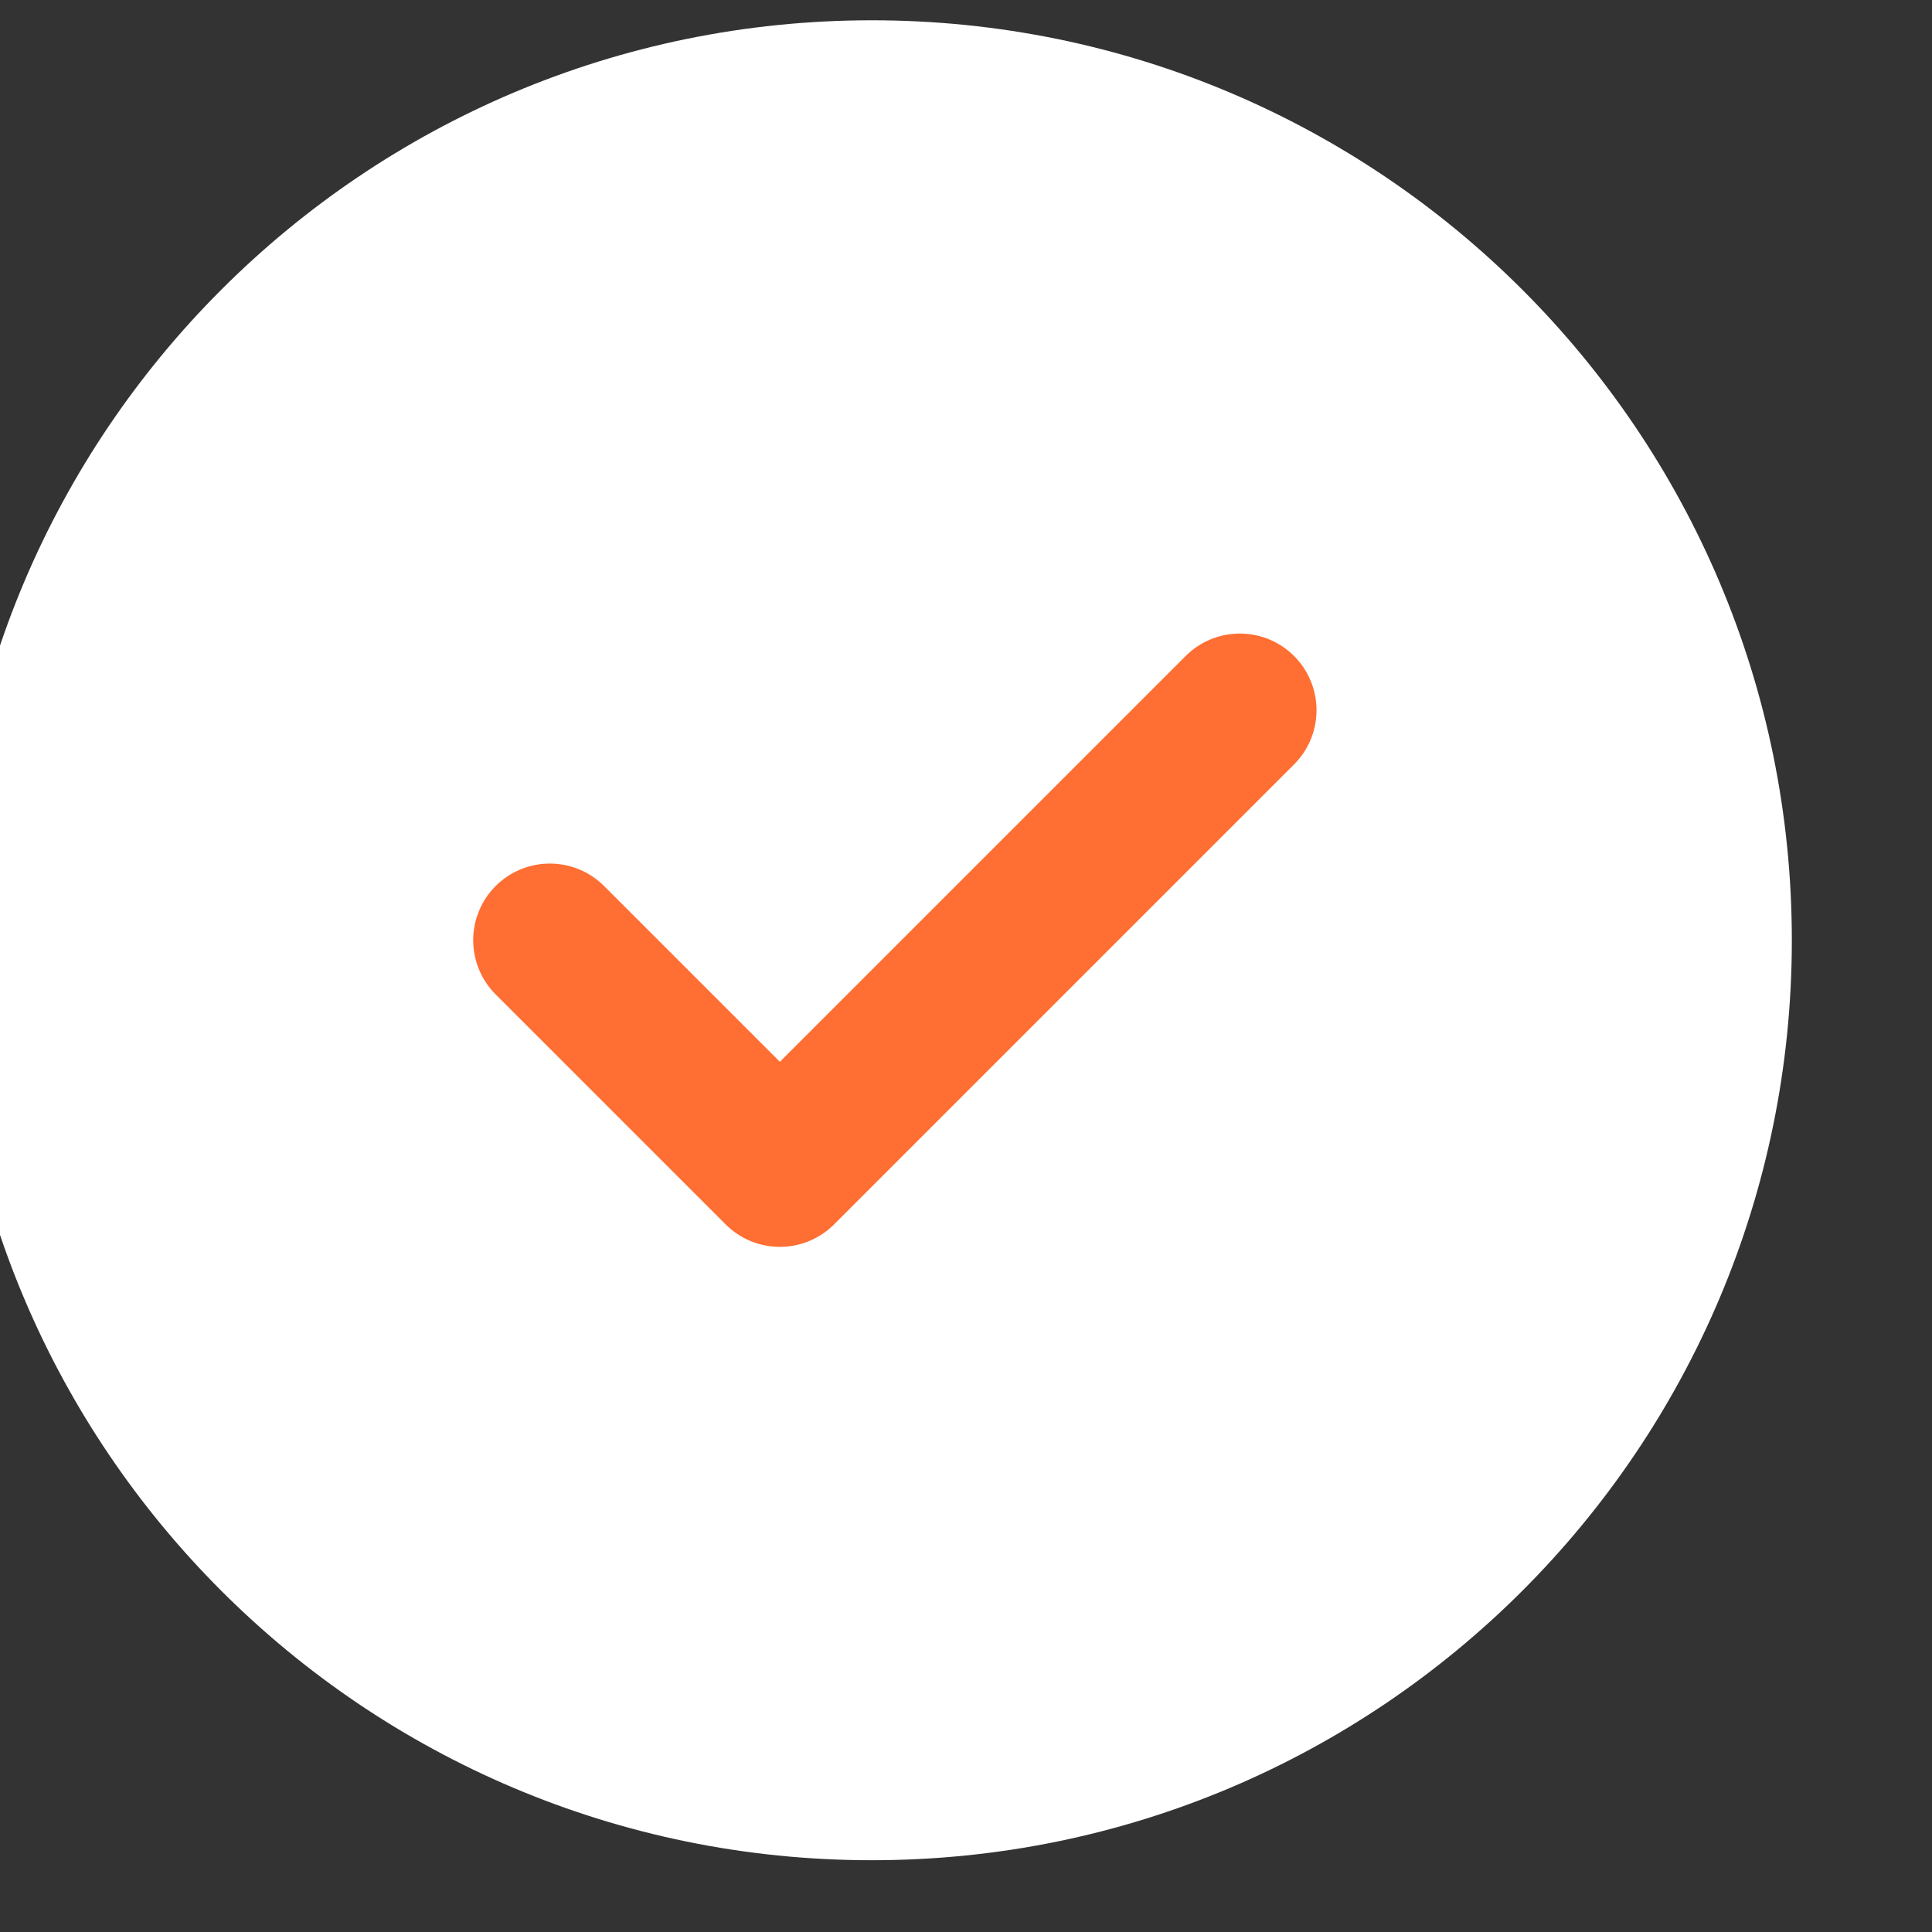 <?xml version="1.0" encoding="utf-8"?>
<svg xmlns="http://www.w3.org/2000/svg" fill="none" height="100%" overflow="visible" preserveAspectRatio="none" style="display: block;" viewBox="0 0 20 20" width="100%">
<rect x="0" y="0" width="20" height="20" fill="#333333" stroke="none"/>
<g clip-path="url(#clip0_0_1633)" id="66c5f9c033f49f52784d378a_Frame%201430105818.svg">
<g clip-path="url(#clip1_0_1633)" id="66c5f9c033f49f52784d378a_Frame%201430105818.svg fill">
<g clip-path="url(#clip2_0_1633)" id="66c5f9c033f49f52784d378a_Frame%201430105818.svg_2">
<path d="M18.549 9.733C18.549 4.474 14.285 0.21 9.025 0.21C3.765 0.21 -0.499 4.474 -0.499 9.733C-0.499 14.993 3.765 19.257 9.025 19.257C14.285 19.257 18.549 14.993 18.549 9.733Z" fill="white" id="Vector"/>
<path d="M5.692 9.733L8.073 12.114L12.835 7.352" id="Vector_2" stroke="#FF6E32" stroke-linecap="round" stroke-linejoin="round" stroke-width="1.587"/>
</g>
</g>
</g>
<defs>
<clipPath id="clip0_0_1633">
<rect fill="white" height="20" width="19.05"/>
</clipPath>
<clipPath id="clip1_0_1633">
<rect fill="white" height="20" transform="translate(-0.5 -0.267)" width="19.05"/>
</clipPath>
<clipPath id="clip2_0_1633">
<rect fill="white" height="20" transform="translate(-0.499 -0.267)" width="19.048"/>
</clipPath>
</defs>
</svg>